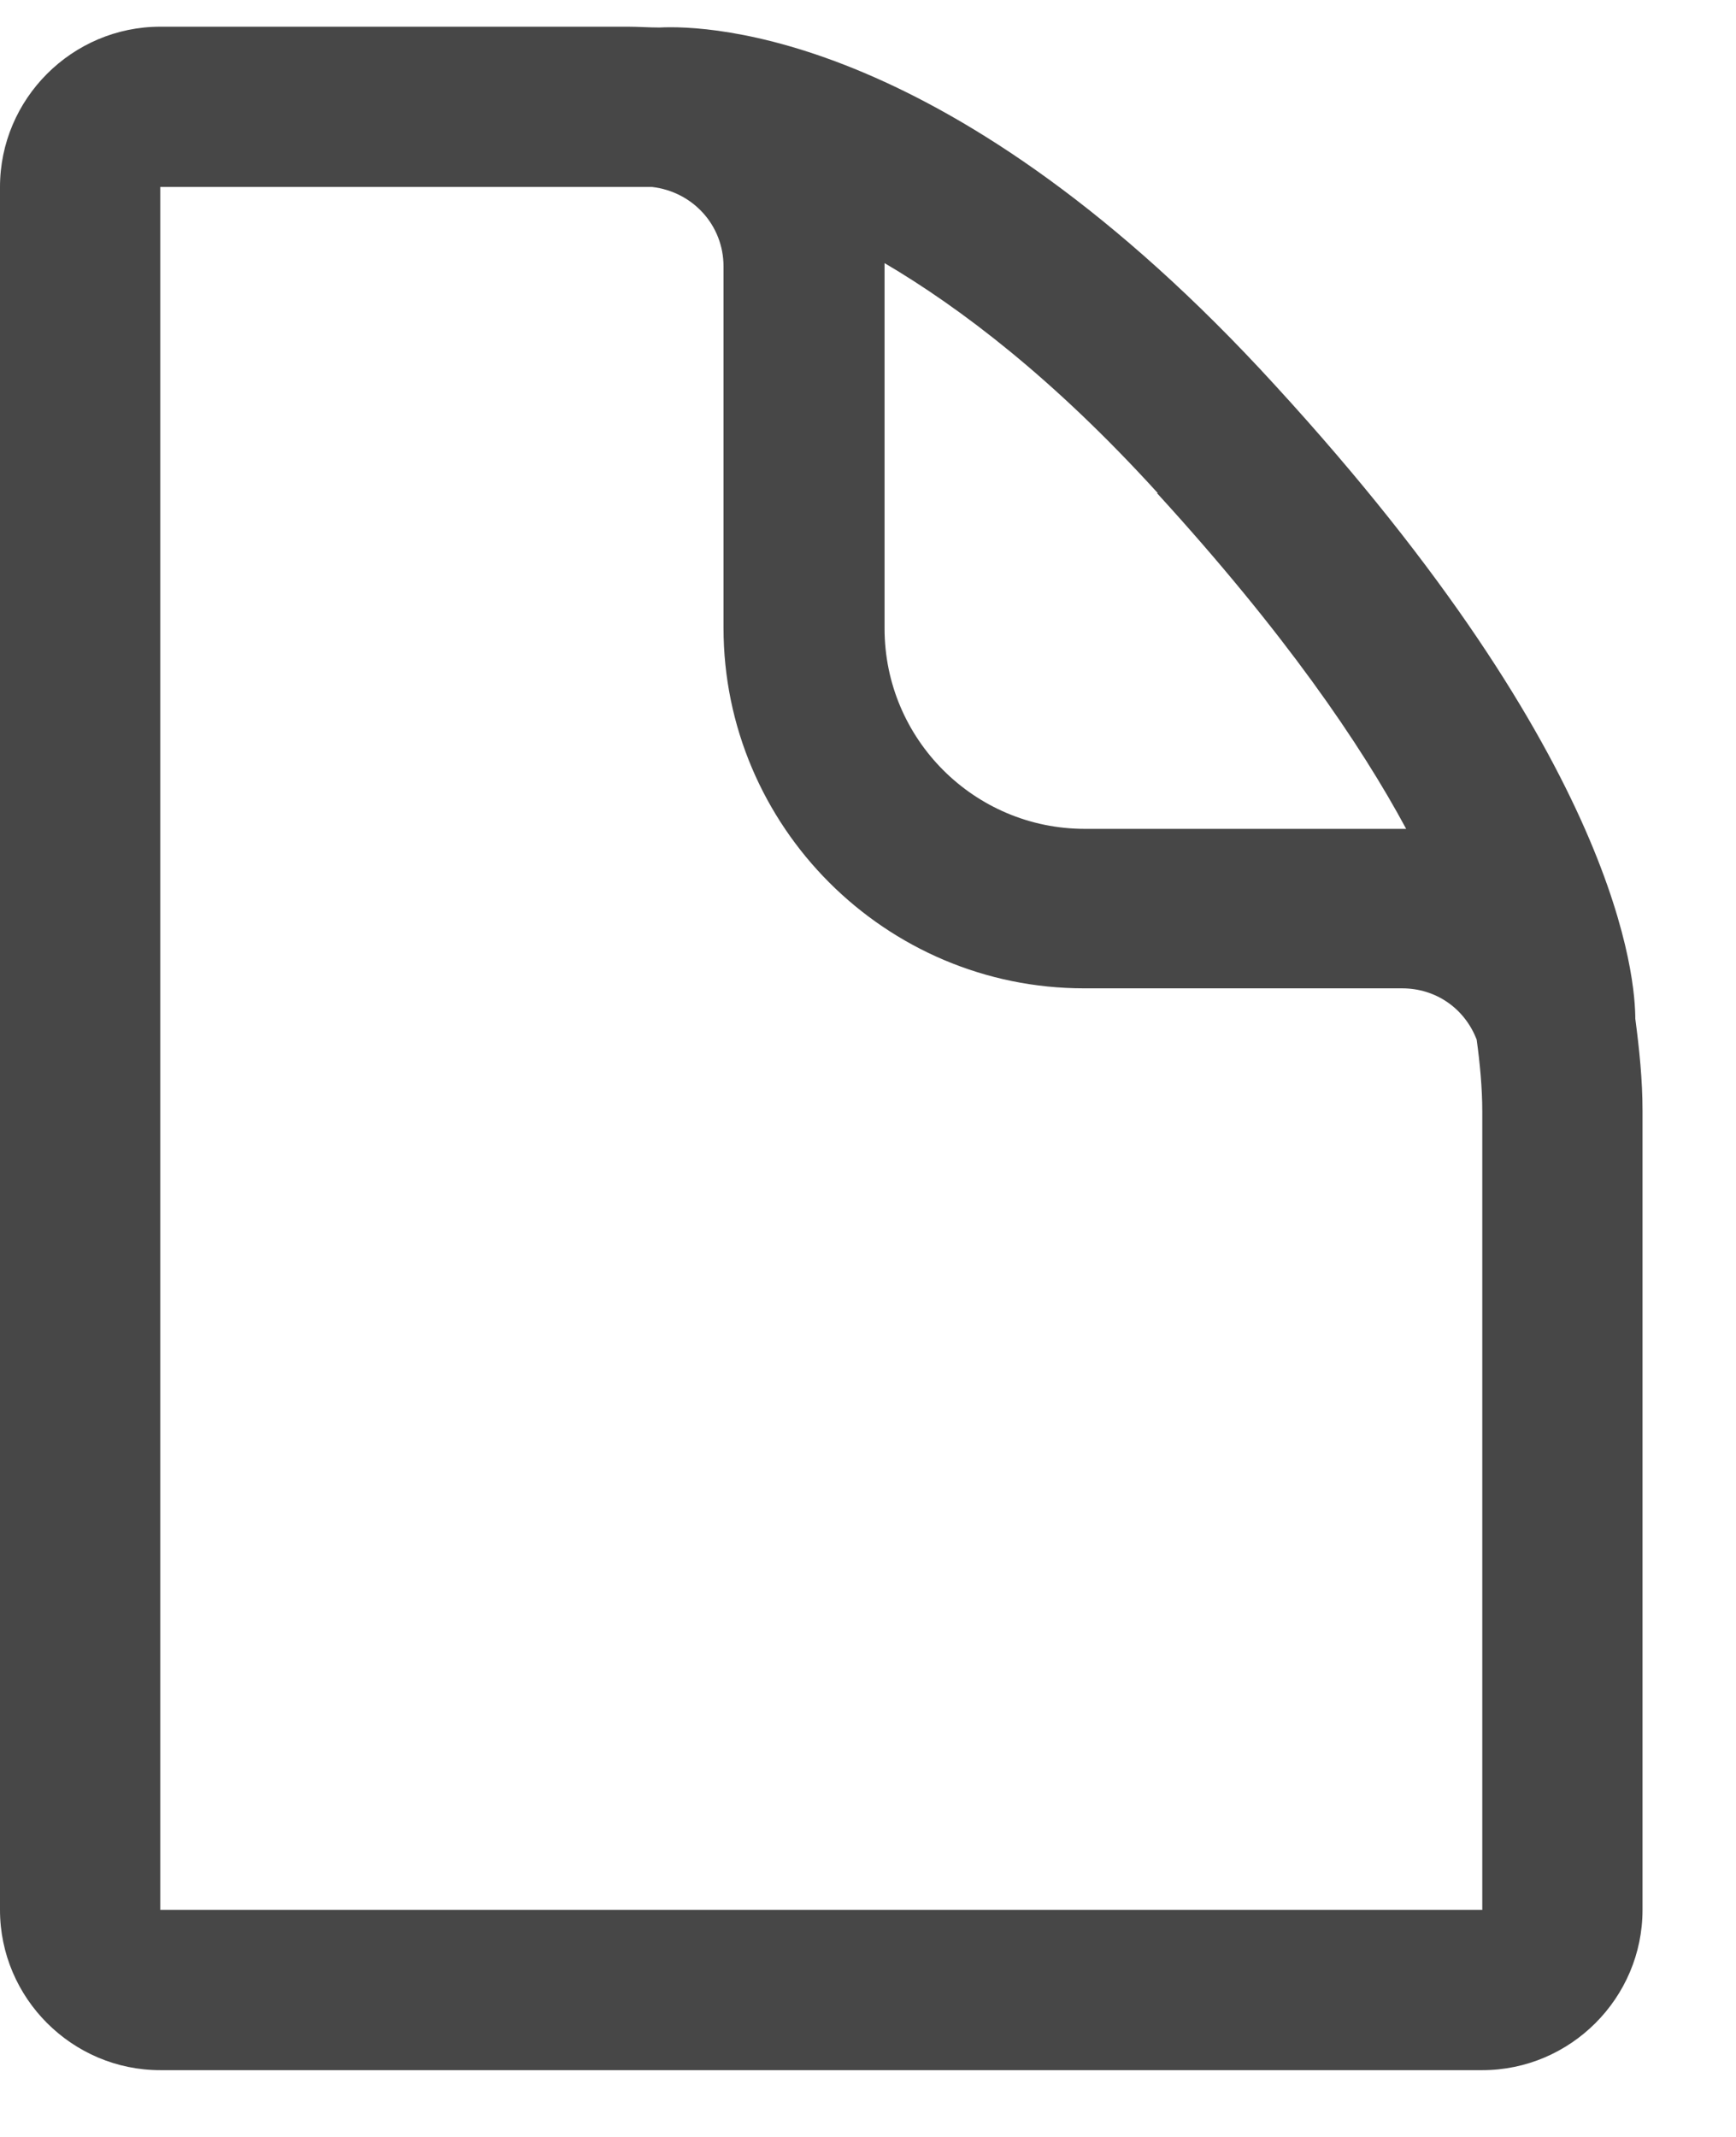 <svg width="13" height="16" viewBox="0 0 13 16" fill="none" xmlns="http://www.w3.org/2000/svg">
<g id="Frame" clip-path="url(#clip0_5535_3086)">
<path id="Vector" d="M12.246 7.634C12.246 7.34 12.144 5.714 9.546 2.882C7.128 0.236 5.298 0.188 4.938 0.206C4.86 0.206 4.782 0.2 4.704 0.2H1.2C0.54 0.2 0 0.74 0 1.4V14.3C0 14.96 0.54 15.5 1.2 15.5H11.1C11.76 15.5 12.3 14.96 12.3 14.3V8.318C12.3 8.084 12.276 7.856 12.246 7.628V7.634ZM8.664 3.692C9.618 4.736 10.188 5.57 10.53 6.206C10.524 6.206 10.512 6.206 10.506 6.206H8.124C7.296 6.206 6.624 5.534 6.624 4.706V2C6.624 2 6.624 1.982 6.624 1.97C7.194 2.306 7.89 2.834 8.67 3.692H8.664ZM11.106 14.3H1.2V1.4H4.704C4.776 1.4 4.842 1.4 4.884 1.4C5.19 1.436 5.418 1.688 5.418 1.994V4.7C5.418 6.188 6.63 7.4 8.118 7.4H10.5C10.752 7.4 10.968 7.55 11.058 7.784C11.082 7.958 11.1 8.144 11.1 8.324V14.306L11.106 14.3Z" fill="#474747"/>
</g>
<defs>
<clipPath id="clip0_5535_3086">
<rect width="12.3" height="15.3" fill="white" transform="translate(0 0.2)"/>
</clipPath>
</defs>
</svg>
